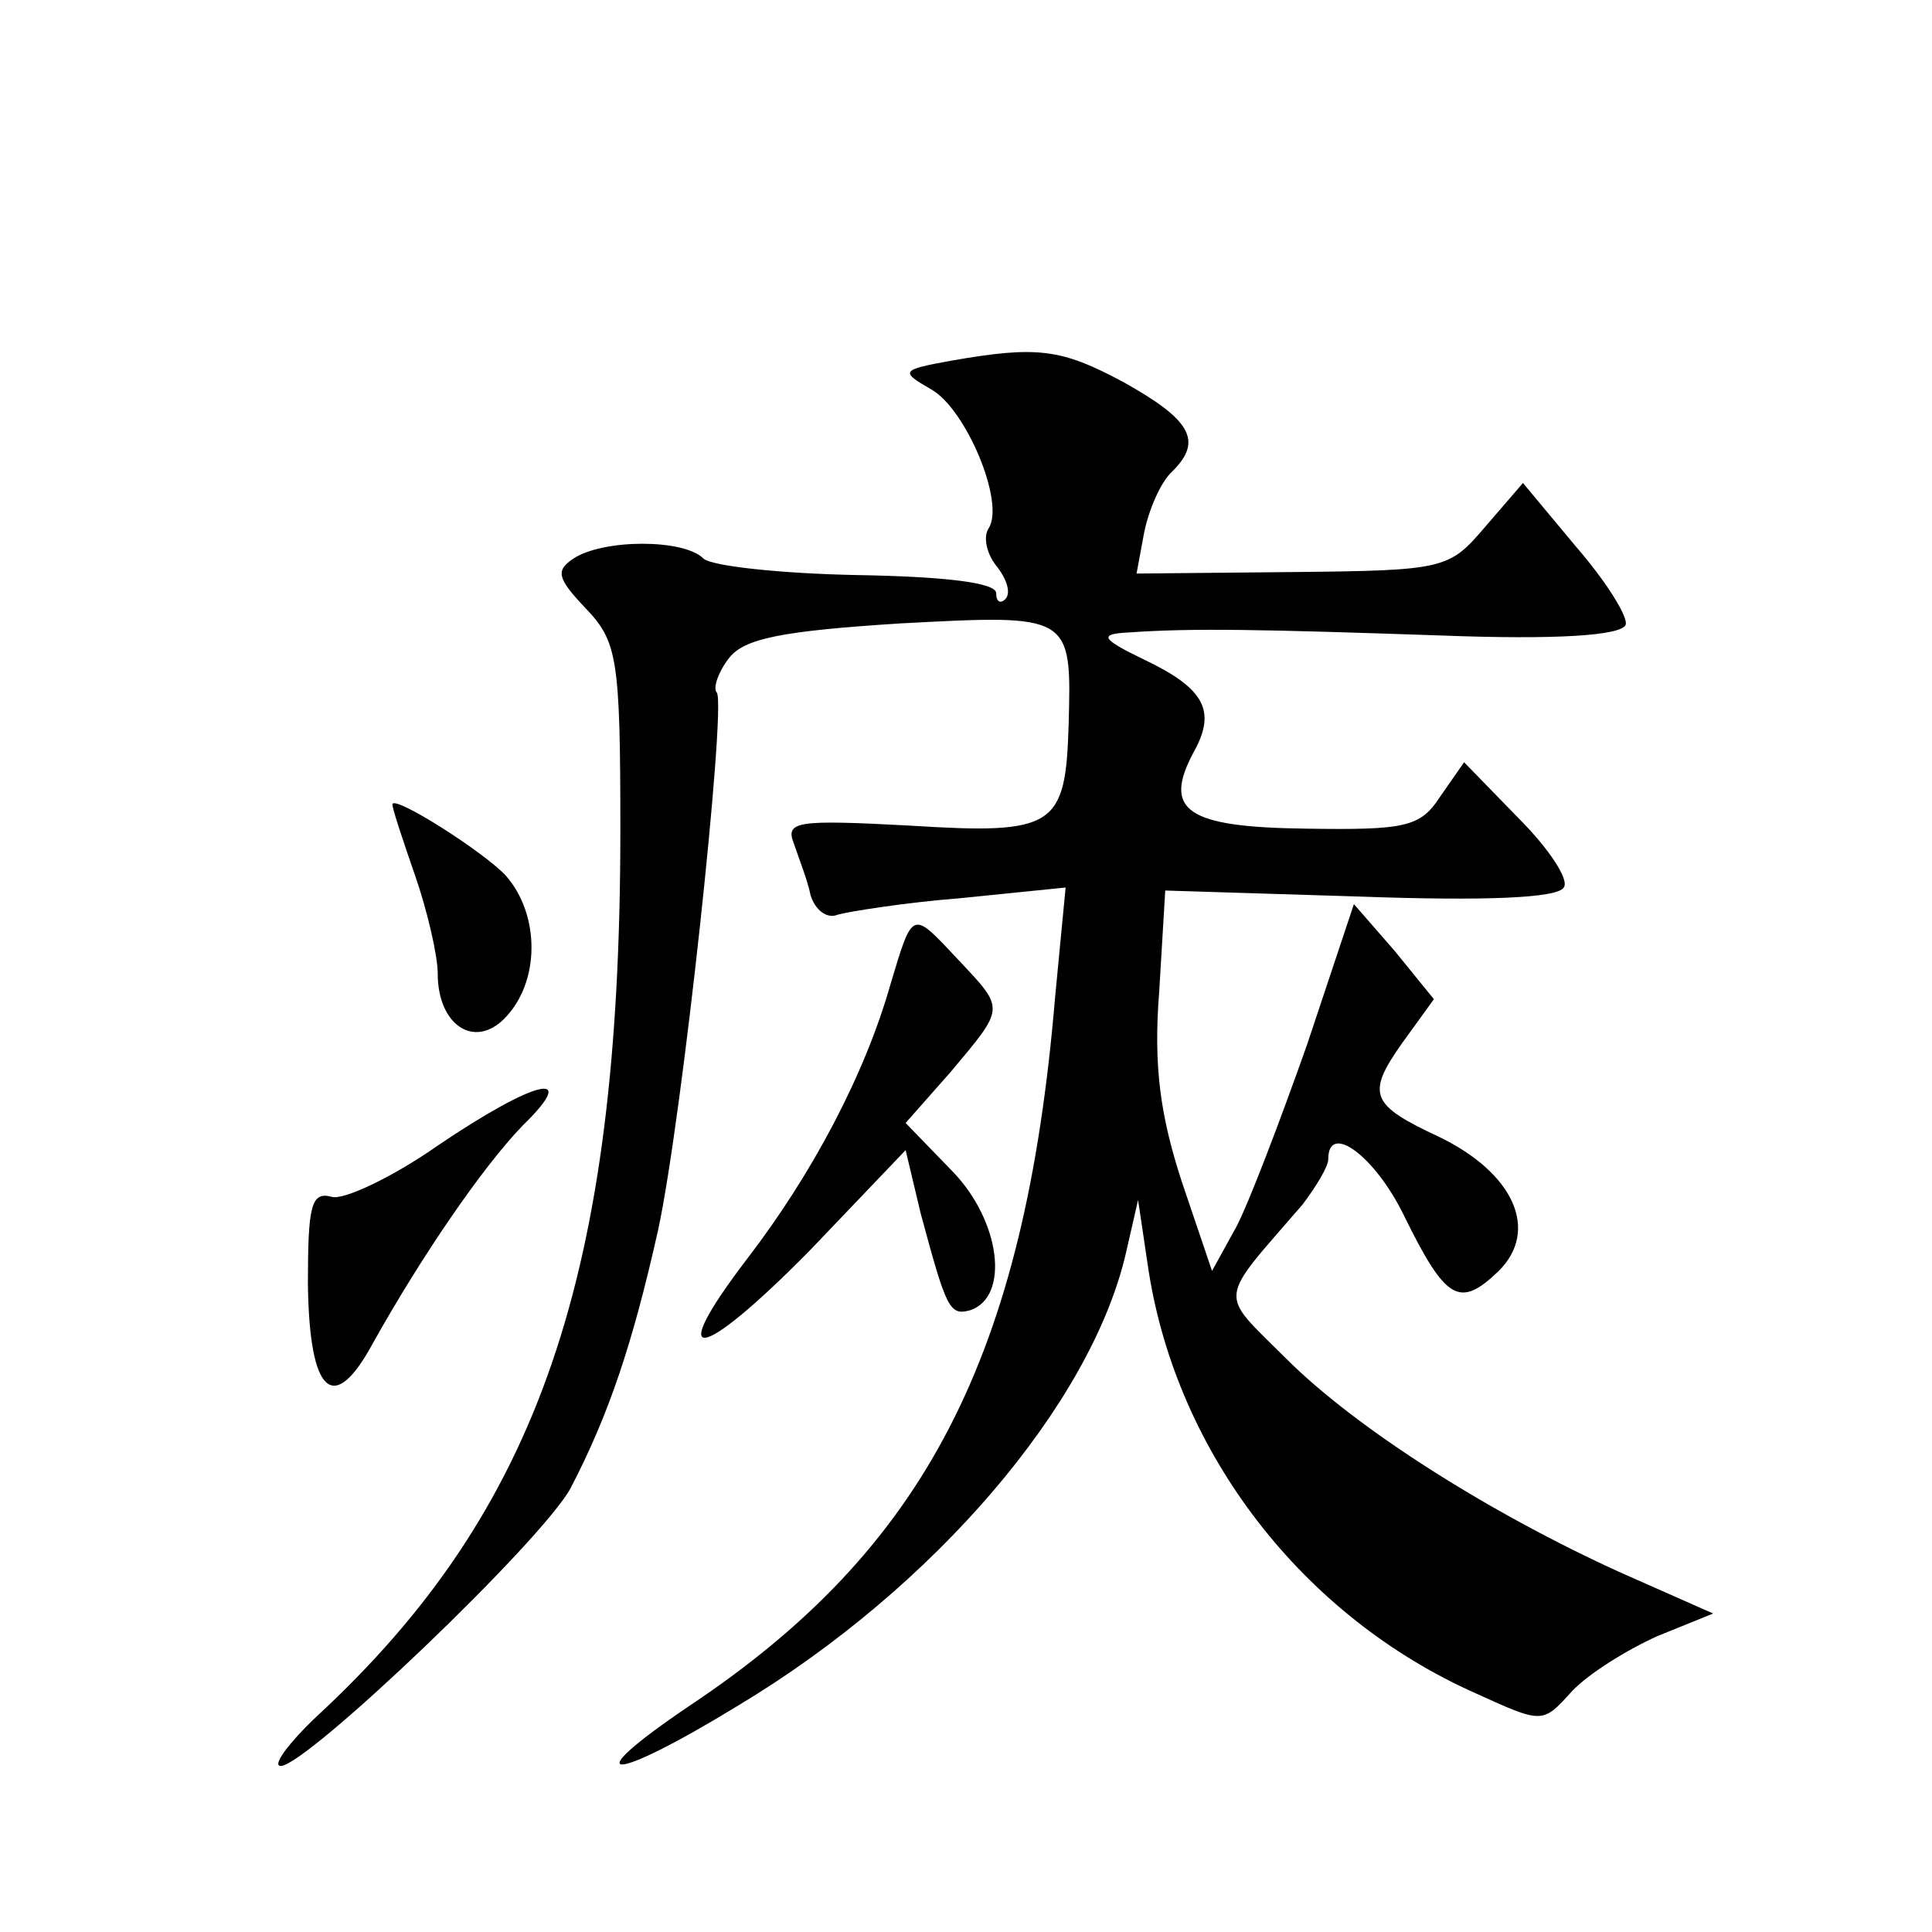 <?xml version="1.0" standalone="no"?>
<!DOCTYPE svg PUBLIC "-//W3C//DTD SVG 20010904//EN"
 "http://www.w3.org/TR/2001/REC-SVG-20010904/DTD/svg10.dtd">
<svg version="1.0" xmlns="http://www.w3.org/2000/svg"
 width="128pt" height="128pt" viewBox="0 0 128 128"
 preserveAspectRatio="xMidYMid meet">
<g transform="translate(0,128) scale(0.1,-0.1)"
fill="#0" stroke="none">
<path d="M630 1041 c-33 -6 -34 -7 -13 -19 23 -13 49 -75 38 -92 -4 -6 -1 -18 6
-26 6 -8 9 -17 5 -21 -3 -3 -6 -2 -6 4 0 7 -34 11 -92 12 -51 1 -97 6 -102 11 -13
13 -66 13 -86 0 -12 -8 -11 -13 8 -33 21 -22 23 -33 23 -147 0 -295 -54 -451 -201
-587 -19 -18 -30 -33 -24 -33 17 0 173 149 192 184 25 48 41 95 58 171 16 74 45
345 39 356 -3 3 1 14 8 23 10 13 35 18 114 23 113 6 113 6 111 -67 -2 -68 -9 -73
-105 -67 -75 4 -83 3 -77 -12 3 -9 9 -24 11 -34 3 -10 11 -16 18 -13 7 2 44 8 82
11 l69 7 -7 -73 c-20 -238 -86 -365 -242 -469 -77 -52 -53 -52 32 0 130 78 234
200 257 300 l8 35 7 -47 c19 -121 102 -229 217 -280 44 -20 44 -20 63 1 11 12 37
28 57 37 l37 15 -61 27 c-86 39 -175 95 -222 142 -45 45 -46 36 11 102 9 12 17
25 17 30 0 25 31 2 50 -37 28 -57 37 -62 63 -37 27 27 10 65 -40 89 -45 21 -48
28 -24 62 l21 29 -26 32 -27 31 -31 -93 c-18 -51 -39 -106 -47 -121 l-16 -29 -20
59 c-14 43 -19 76 -15 126 l4 67 129 -4 c83 -3 131 -1 135 6 4 5 -10 26 -30 46
l-36 37 -16 -23 c-13 -20 -23 -22 -89 -21 -79 1 -95 12 -74 51 15 27 7 42 -33 61
-29 14 -30 17 -10 18 43 3 88 2 206 -2 78 -3 120 0 123 7 2 5 -13 29 -33 52 l-35
42 -25 -29 c-24 -28 -26 -29 -128 -30 l-103 -1 5 27 c3 15 11 34 19 41 20 20 12
34 -33 59 -41 22 -57 24 -114 14z M260 747 c0 -3 7 -24 15 -47 8 -23 15 -53 15
-65 0 -34 24 -50 44 -30 24 24 24 69 1 95 -15 16 -75 54 -75 47z M590 628 c-17
-60 -52 -126 -95 -182 -55 -72 -32 -69 41 5 l64 67 10 -42 c17 -63 19 -68 33 -64
26 9 20 59 -12 92 l-31 32 30 34 c36 43 36 41 5 74 -31 33 -30 34 -45 -16z M290
521 c-30 -21 -62 -36 -70 -34 -14 4 -16 -6 -16 -58 1 -73 17 -87 43 -39 33 59 73
117 99 144 39 38 9 31 -56 -13z"/>
</g>
</svg>

